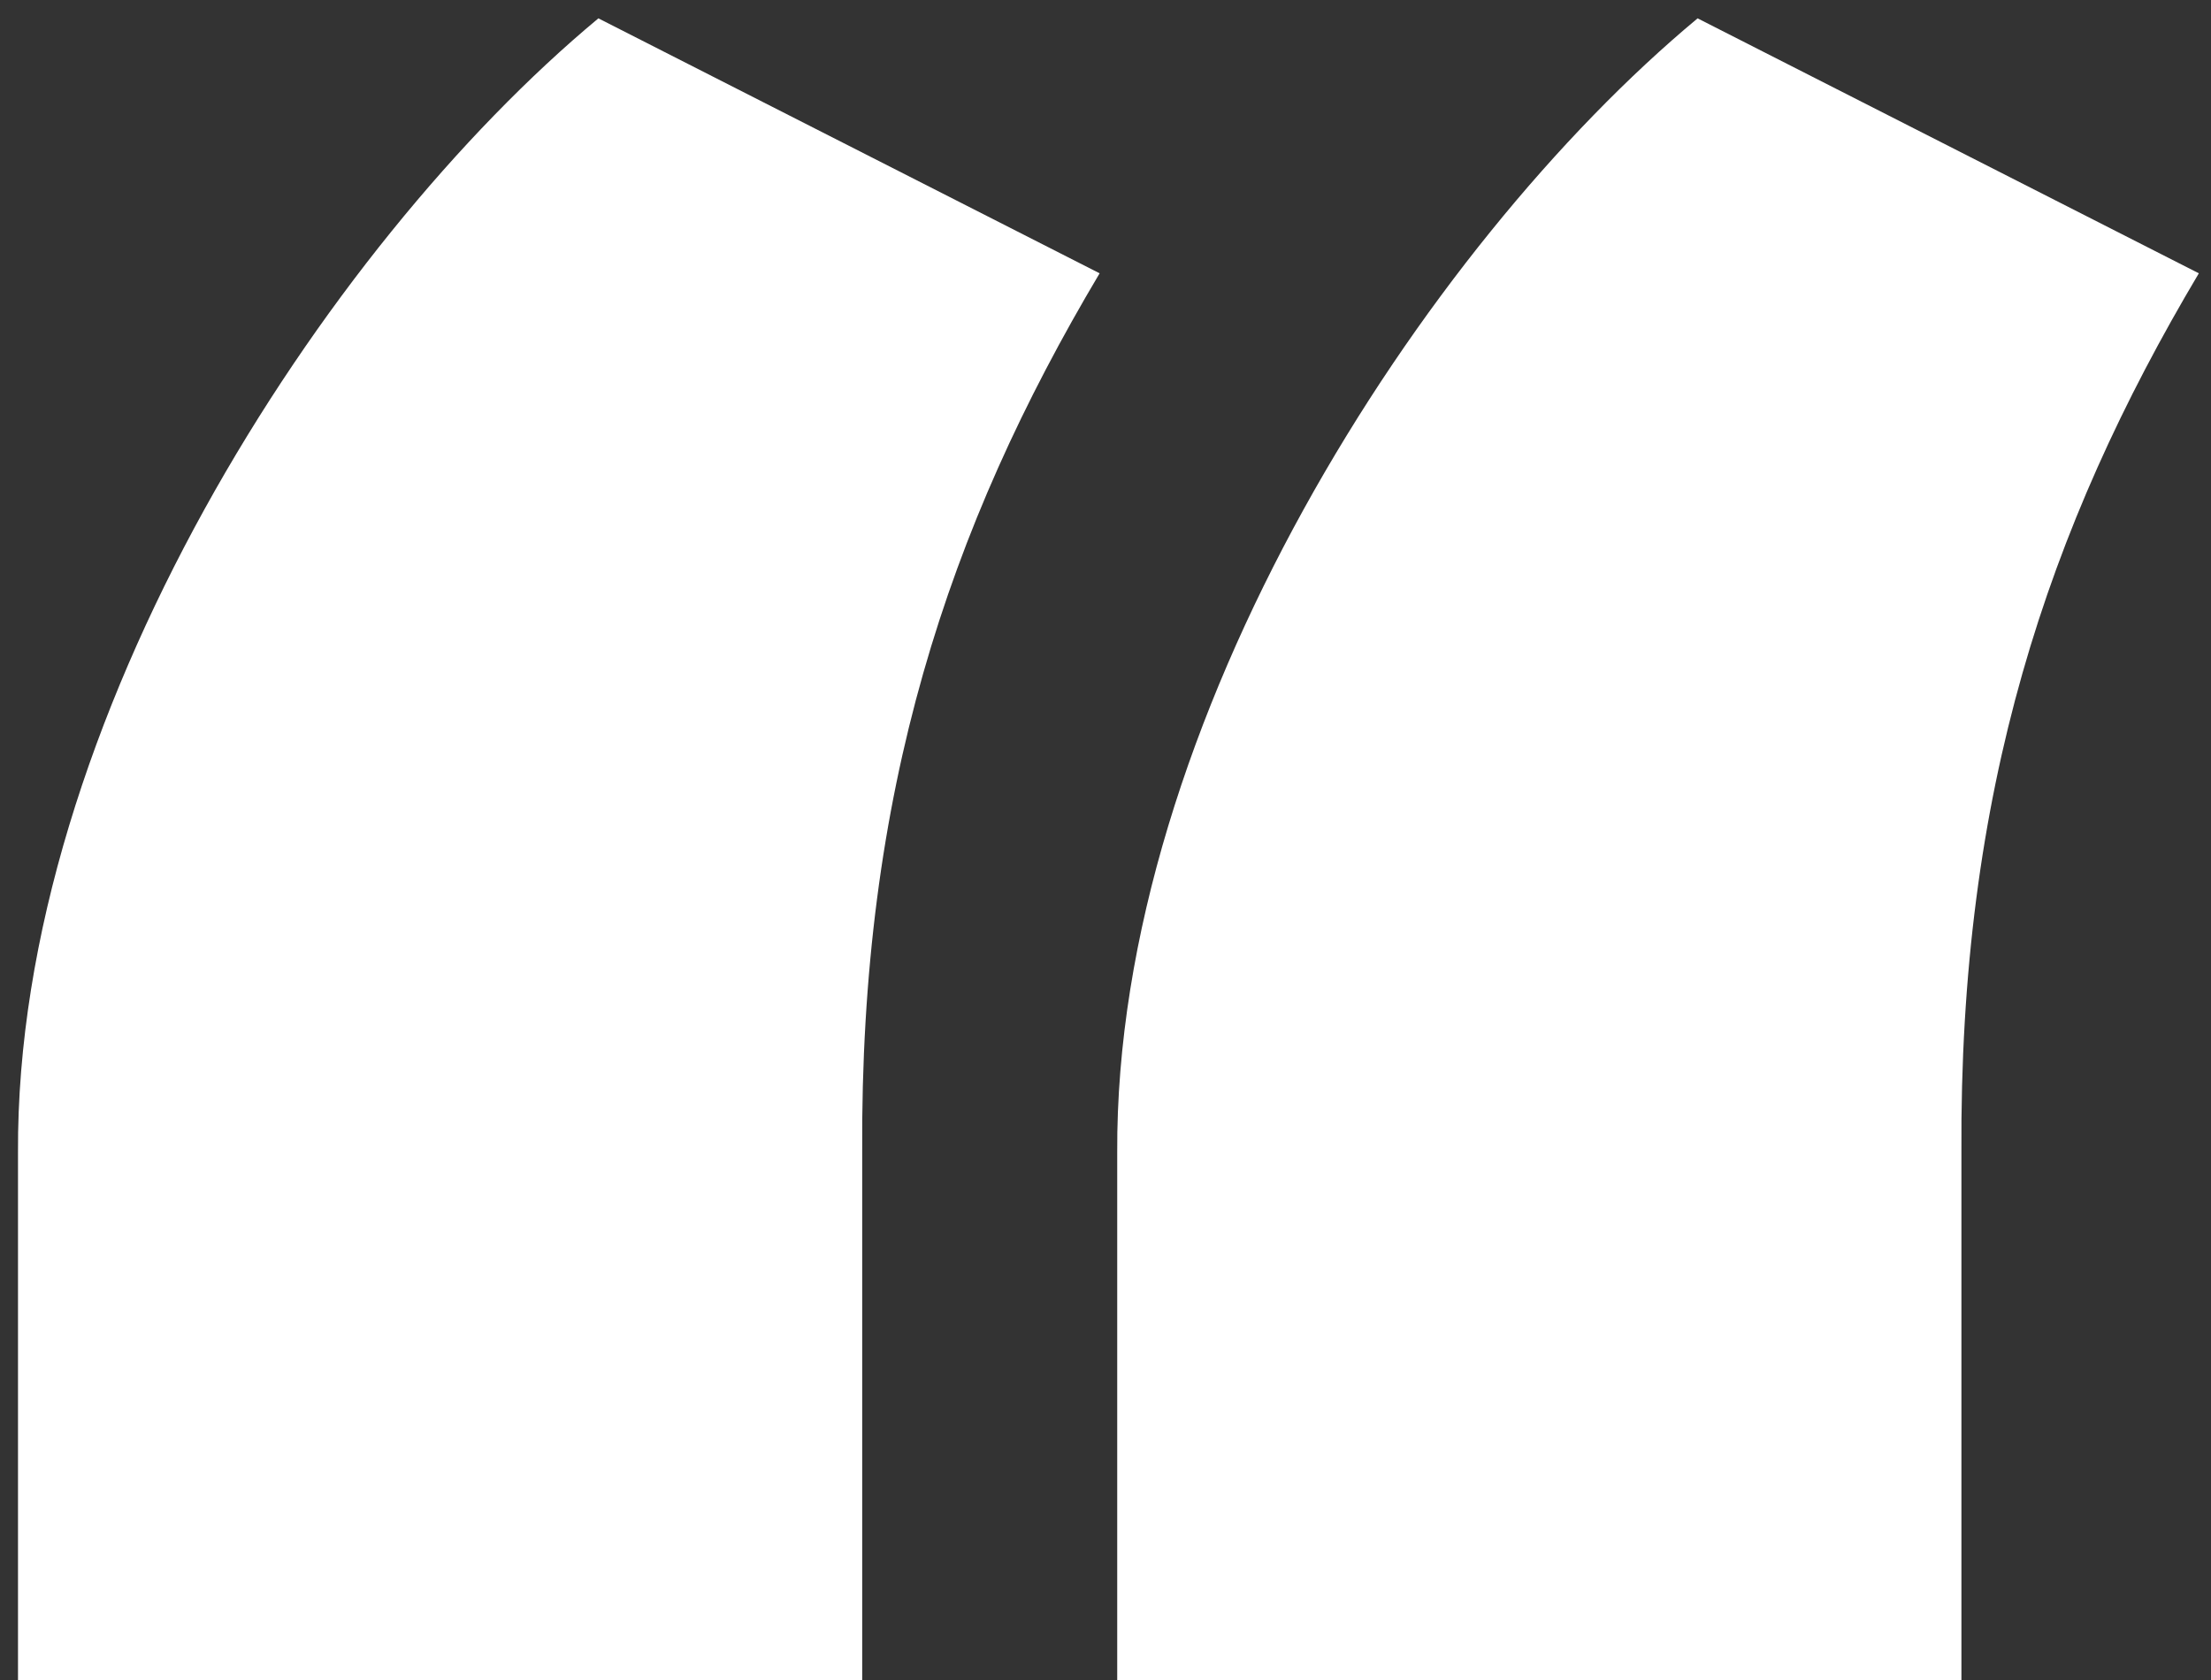 <svg width="50" height="38" viewBox="0 0 50 38" fill="none" xmlns="http://www.w3.org/2000/svg">
<rect x="0" y="0" width="50" height="38" fill="#333333" stroke="none"/>
<path d="M0.407 38H19.498V26.068C19.448 17.915 21.437 11.949 24.867 6.182L13.532 0.415C7.317 5.585 0.357 16.324 0.407 26.068V38ZM25.265 38H44.356V26.068C44.306 17.915 46.295 11.949 49.725 6.182L38.39 0.415C32.175 5.585 25.215 16.324 25.265 26.068V38Z" fill="white"/>
</svg>
